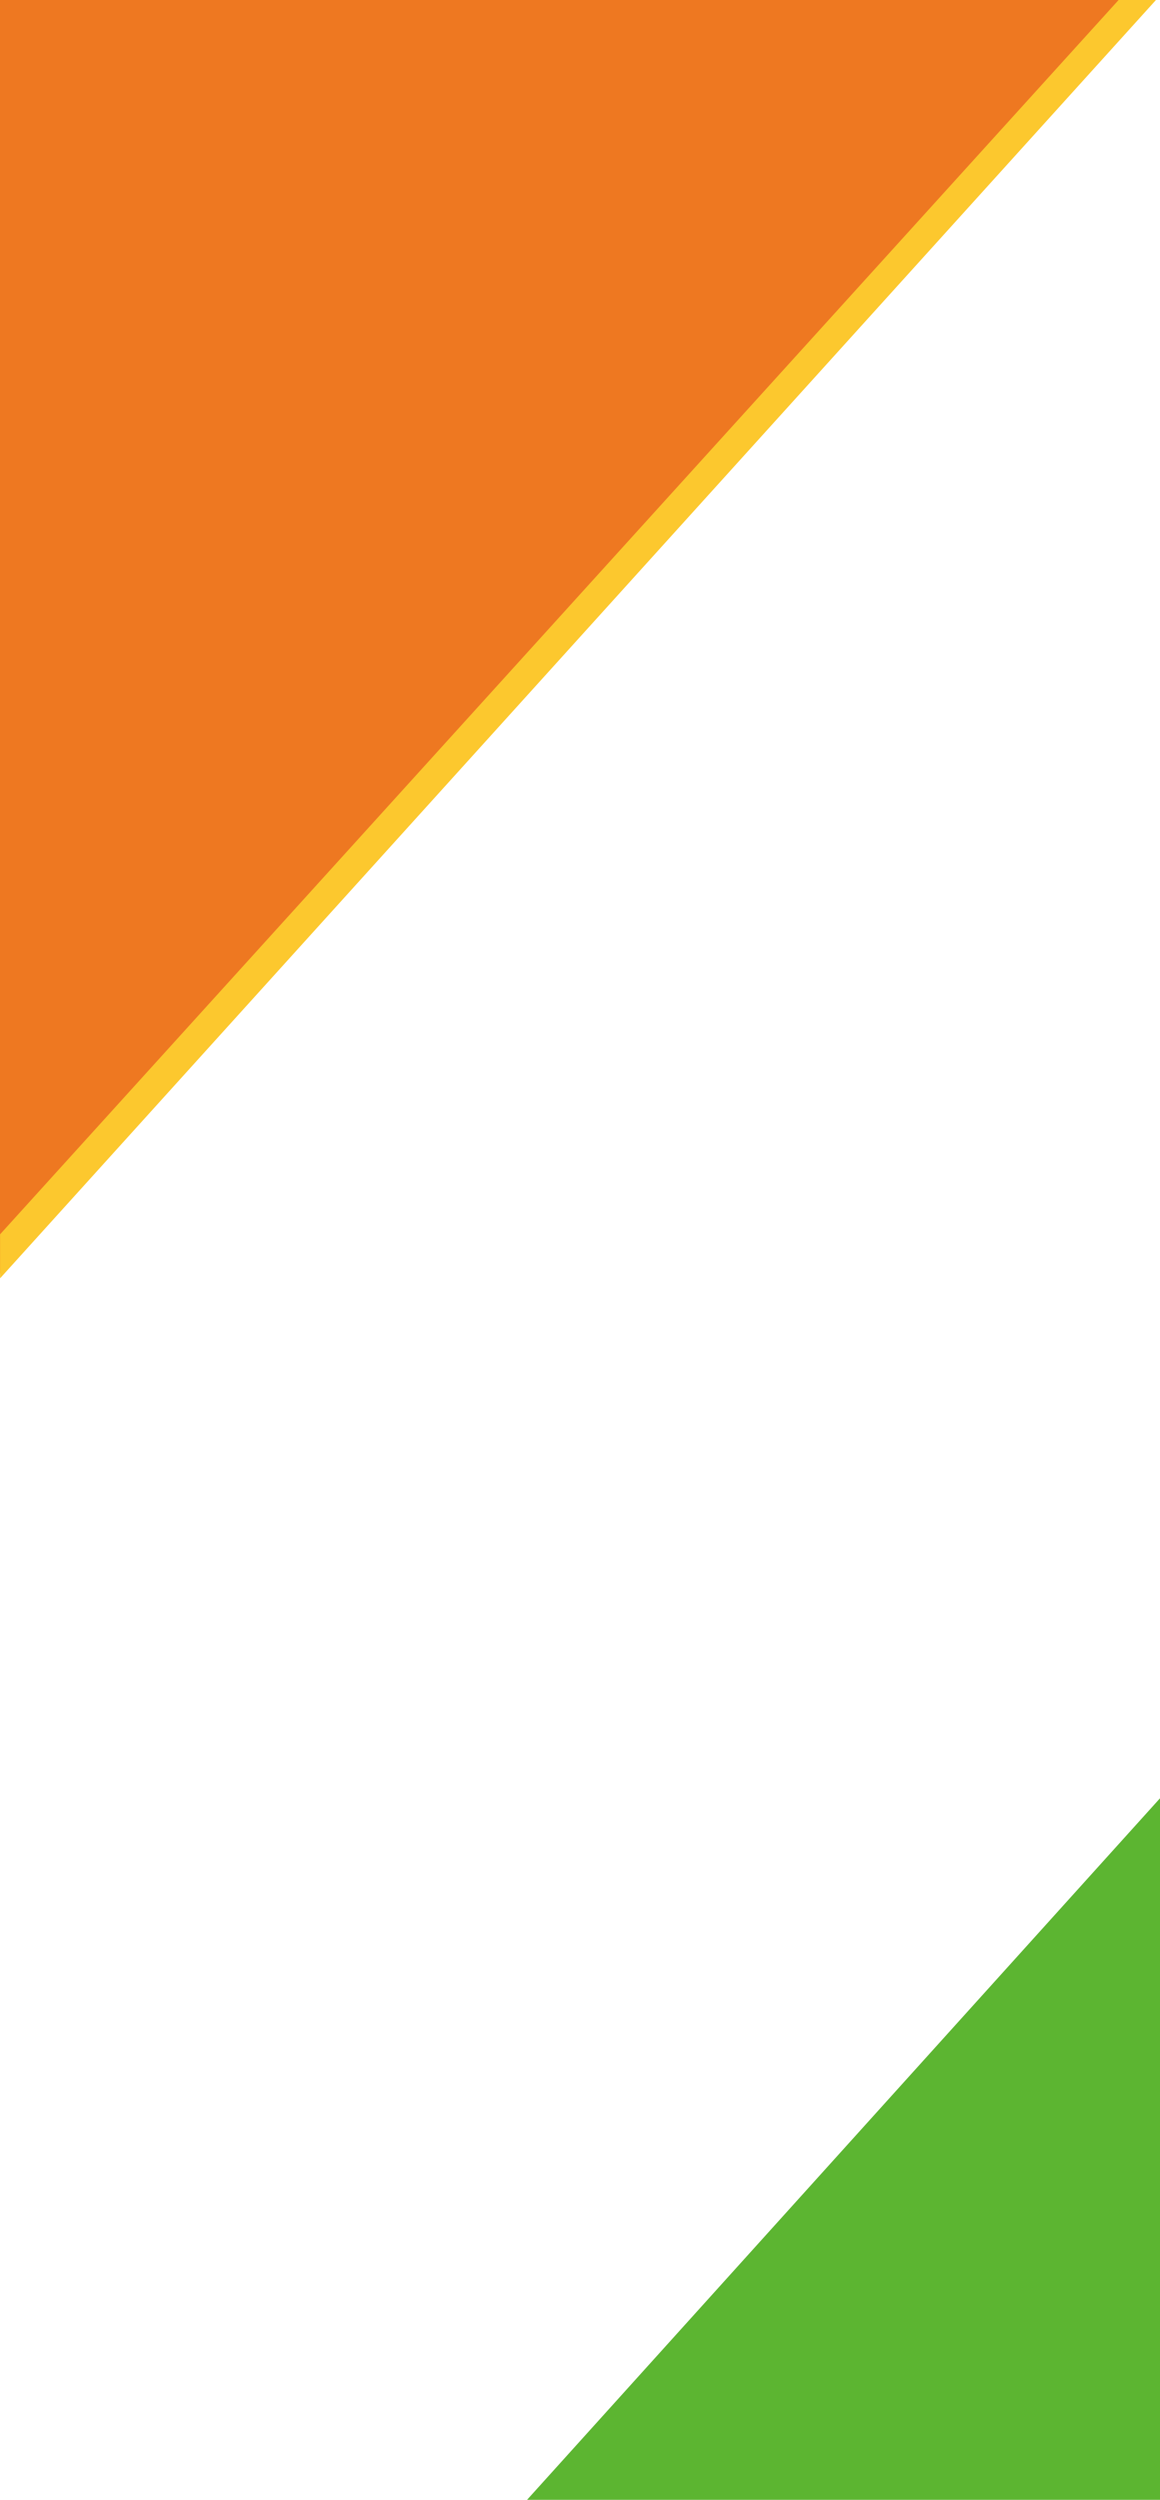 <svg id="mv-cover-sp" xmlns="http://www.w3.org/2000/svg" width="390" height="840" viewBox="0 0 390 840">
  <path id="パス_137" data-name="パス 137" d="M0,0H388L0,428Z" fill="#ee7821"/>
  <path id="パス_136" data-name="パス 136" d="M.027,414.765,376.077.005h12.563L.027,429.552Z" fill="#fcc82e"/>
  <path id="パス_138" data-name="パス 138" d="M0,0H212.8L0,235.734Z" transform="translate(390 840) rotate(180)" fill="#5cb531"/>
</svg>
